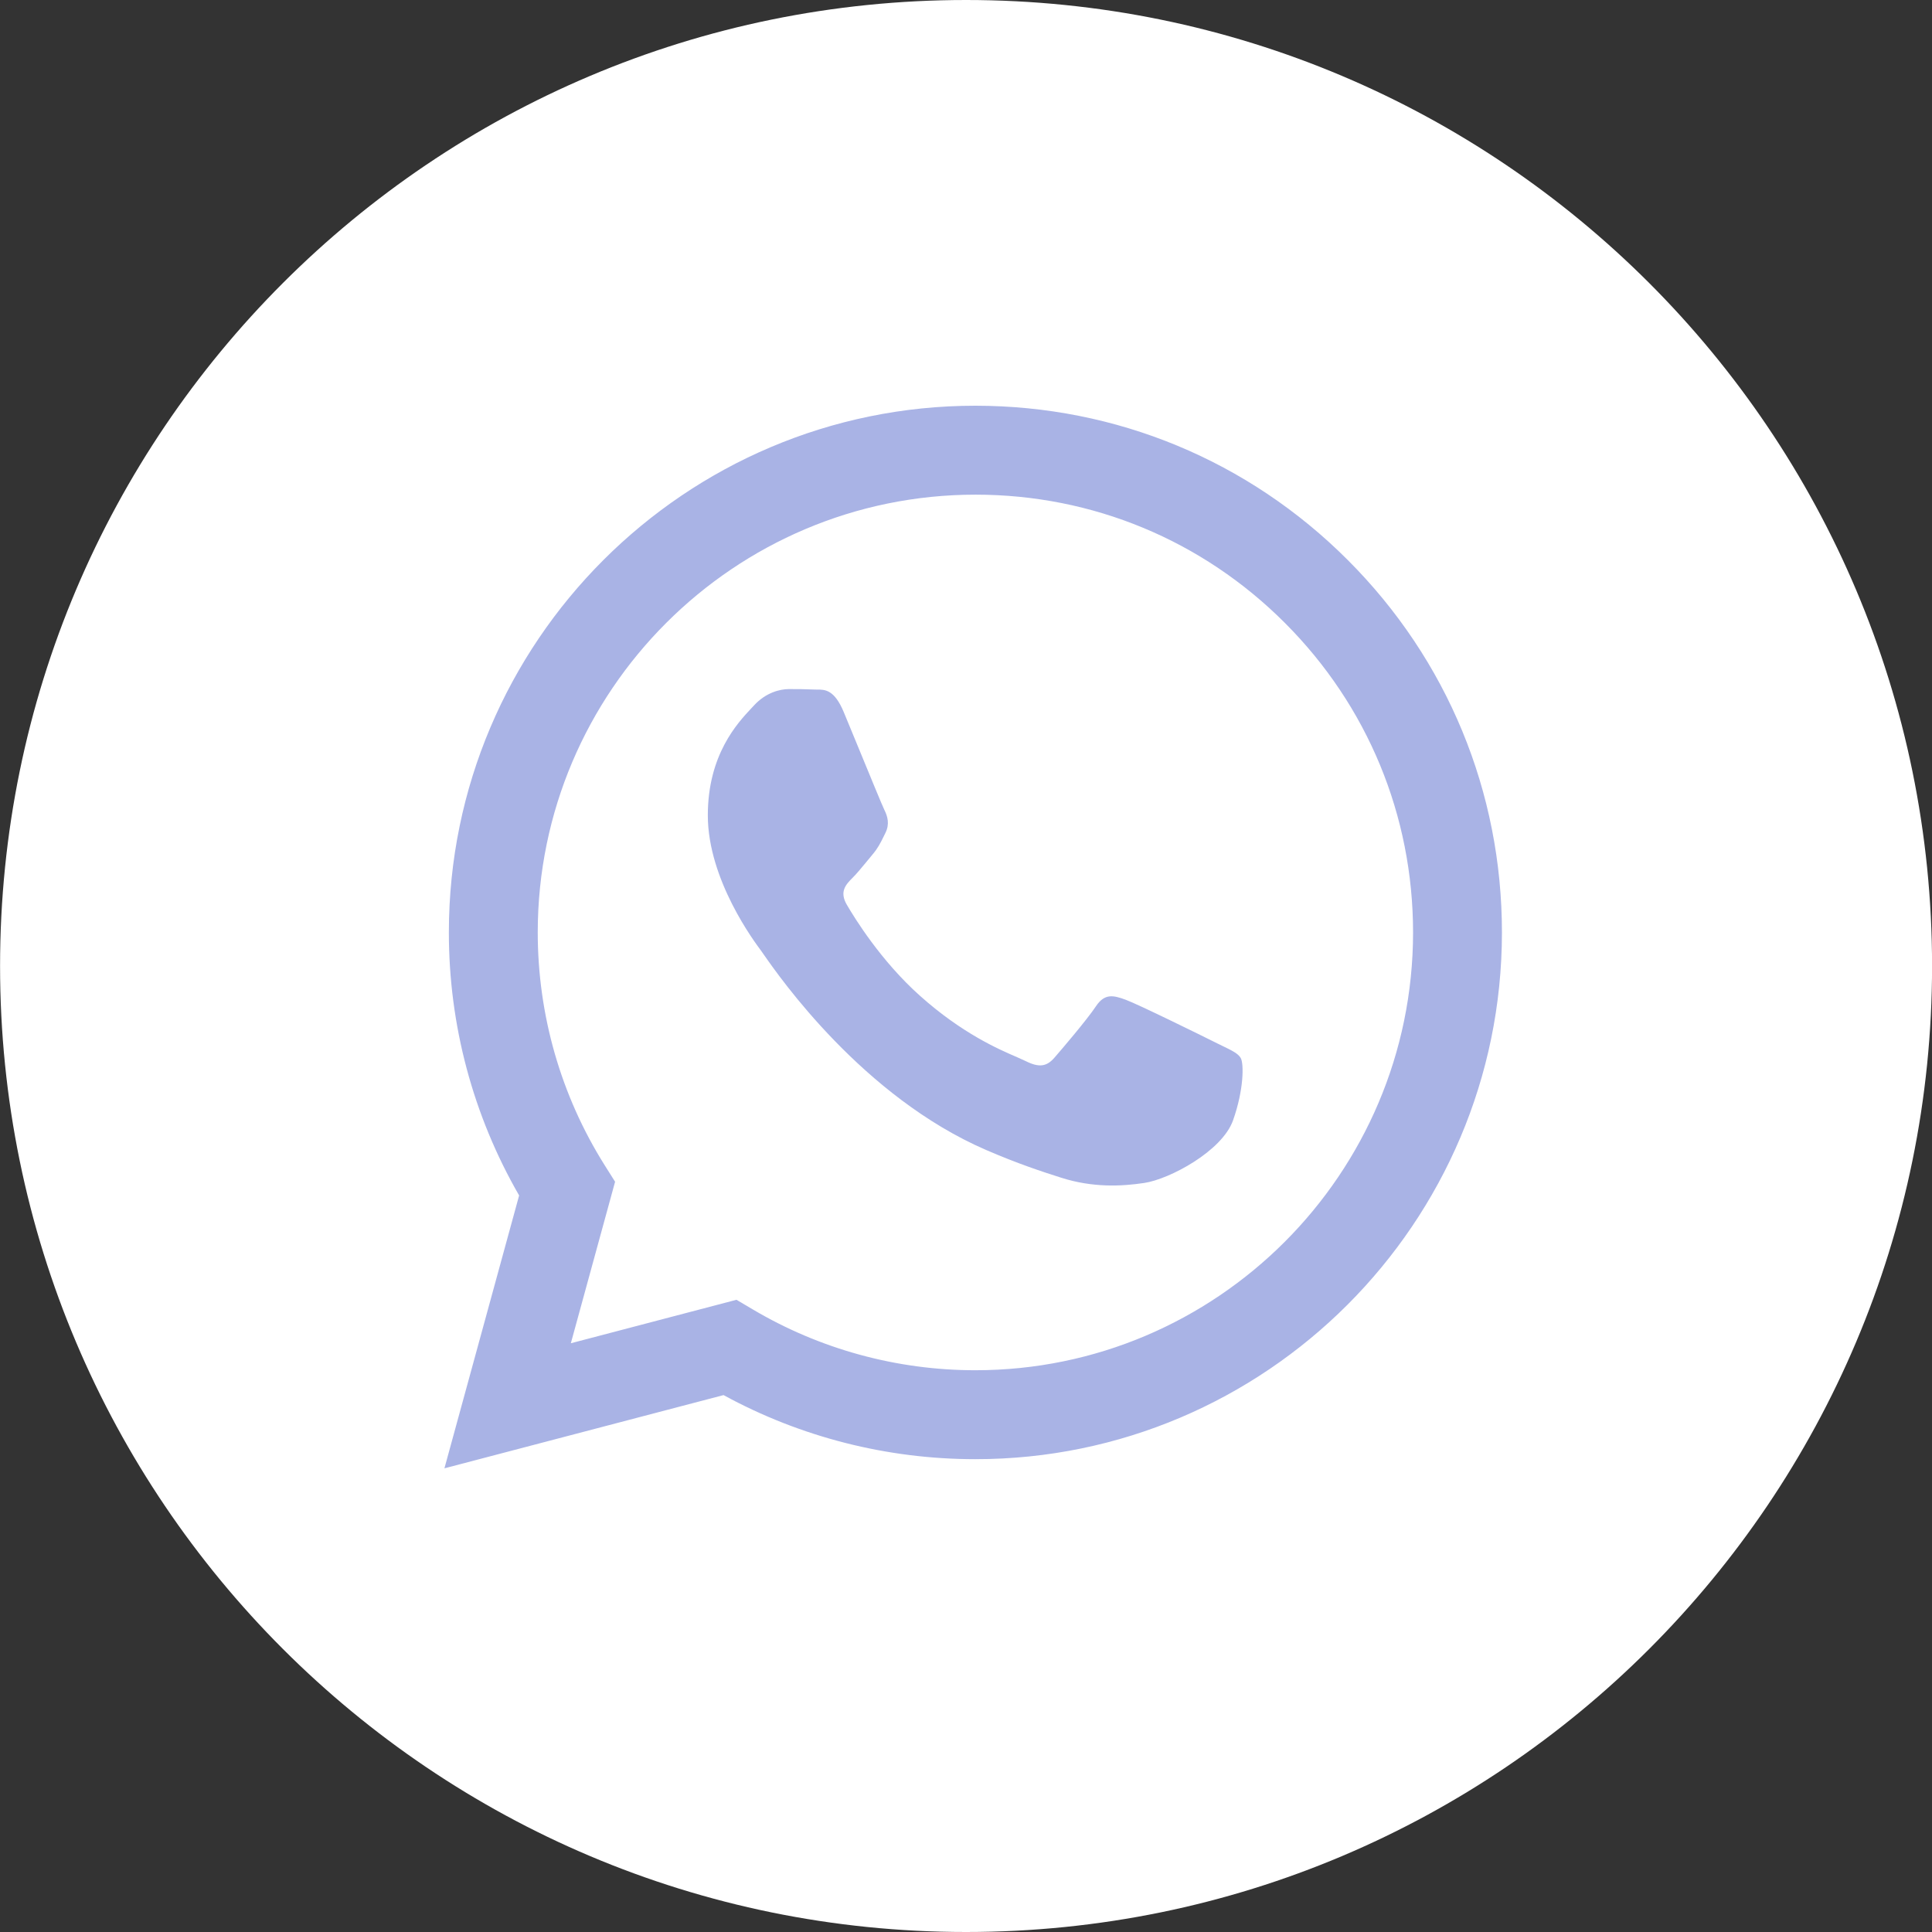 <?xml version="1.0" encoding="UTF-8"?> <svg xmlns="http://www.w3.org/2000/svg" width="30" height="30" viewBox="0 0 30 30" fill="none"><rect x="0" y="0" width="30" height="30" fill="#333333" stroke="none"/> <circle cx="15" cy="15" r="14.1" fill="#A9B3E5"></circle> <g clip-path="url(#clip0_209_526)"> <path fill-rule="evenodd" clip-rule="evenodd" d="M15.001 30C23.285 30 30.001 23.284 30.001 15C30.001 6.716 23.285 0 15.001 0C6.717 0 0.001 6.716 0.001 15C0.001 23.284 6.717 30 15.001 30ZM20.93 8.698C19.386 7.152 17.333 6.301 15.146 6.3C10.639 6.3 6.971 9.968 6.97 14.476C6.969 15.917 7.346 17.323 8.061 18.563L6.901 22.8L11.235 21.663C12.429 22.315 13.774 22.658 15.142 22.658H15.146C19.652 22.658 23.32 18.99 23.322 14.482C23.323 12.297 22.474 10.243 20.93 8.698ZM15.146 21.277H15.143C13.924 21.277 12.728 20.949 11.685 20.33L11.436 20.183L8.864 20.858L9.551 18.35L9.389 18.093C8.709 17.011 8.35 15.76 8.35 14.476C8.352 10.729 11.4 7.681 15.149 7.681C16.964 7.681 18.67 8.389 19.953 9.674C21.236 10.958 21.942 12.665 21.942 14.481C21.94 18.229 18.892 21.277 15.146 21.277ZM18.874 16.188C18.669 16.085 17.665 15.591 17.477 15.523C17.29 15.455 17.154 15.421 17.018 15.625C16.882 15.83 16.49 16.29 16.371 16.426C16.252 16.563 16.133 16.58 15.928 16.477C15.895 16.461 15.85 16.441 15.793 16.416C15.505 16.292 14.938 16.046 14.286 15.463C13.678 14.921 13.268 14.252 13.149 14.048C13.03 13.844 13.136 13.733 13.238 13.631C13.3 13.57 13.37 13.484 13.441 13.399C13.476 13.356 13.511 13.313 13.545 13.273C13.631 13.172 13.669 13.095 13.72 12.992C13.729 12.973 13.739 12.953 13.749 12.933C13.817 12.796 13.783 12.677 13.732 12.575C13.698 12.506 13.505 12.035 13.329 11.608C13.242 11.395 13.159 11.194 13.102 11.058C12.956 10.706 12.807 10.707 12.688 10.708C12.673 10.708 12.657 10.708 12.643 10.707C12.524 10.701 12.387 10.7 12.251 10.7C12.115 10.7 11.894 10.751 11.706 10.956C11.694 10.969 11.681 10.983 11.666 10.999C11.453 11.226 10.991 11.719 10.991 12.66C10.991 13.663 11.72 14.632 11.825 14.772L11.825 14.773C11.832 14.782 11.844 14.799 11.861 14.824C12.105 15.174 13.399 17.031 15.315 17.858C15.803 18.069 16.183 18.194 16.48 18.288C16.97 18.444 17.415 18.422 17.767 18.369C18.16 18.311 18.976 17.875 19.146 17.398C19.316 16.921 19.316 16.512 19.265 16.427C19.224 16.358 19.127 16.311 18.984 16.242C18.95 16.225 18.913 16.207 18.874 16.188Z" fill="white"></path> </g> <defs> <clipPath id="clip0_209_526"> <rect width="30" height="30" fill="white"></rect> </clipPath> </defs> </svg> 